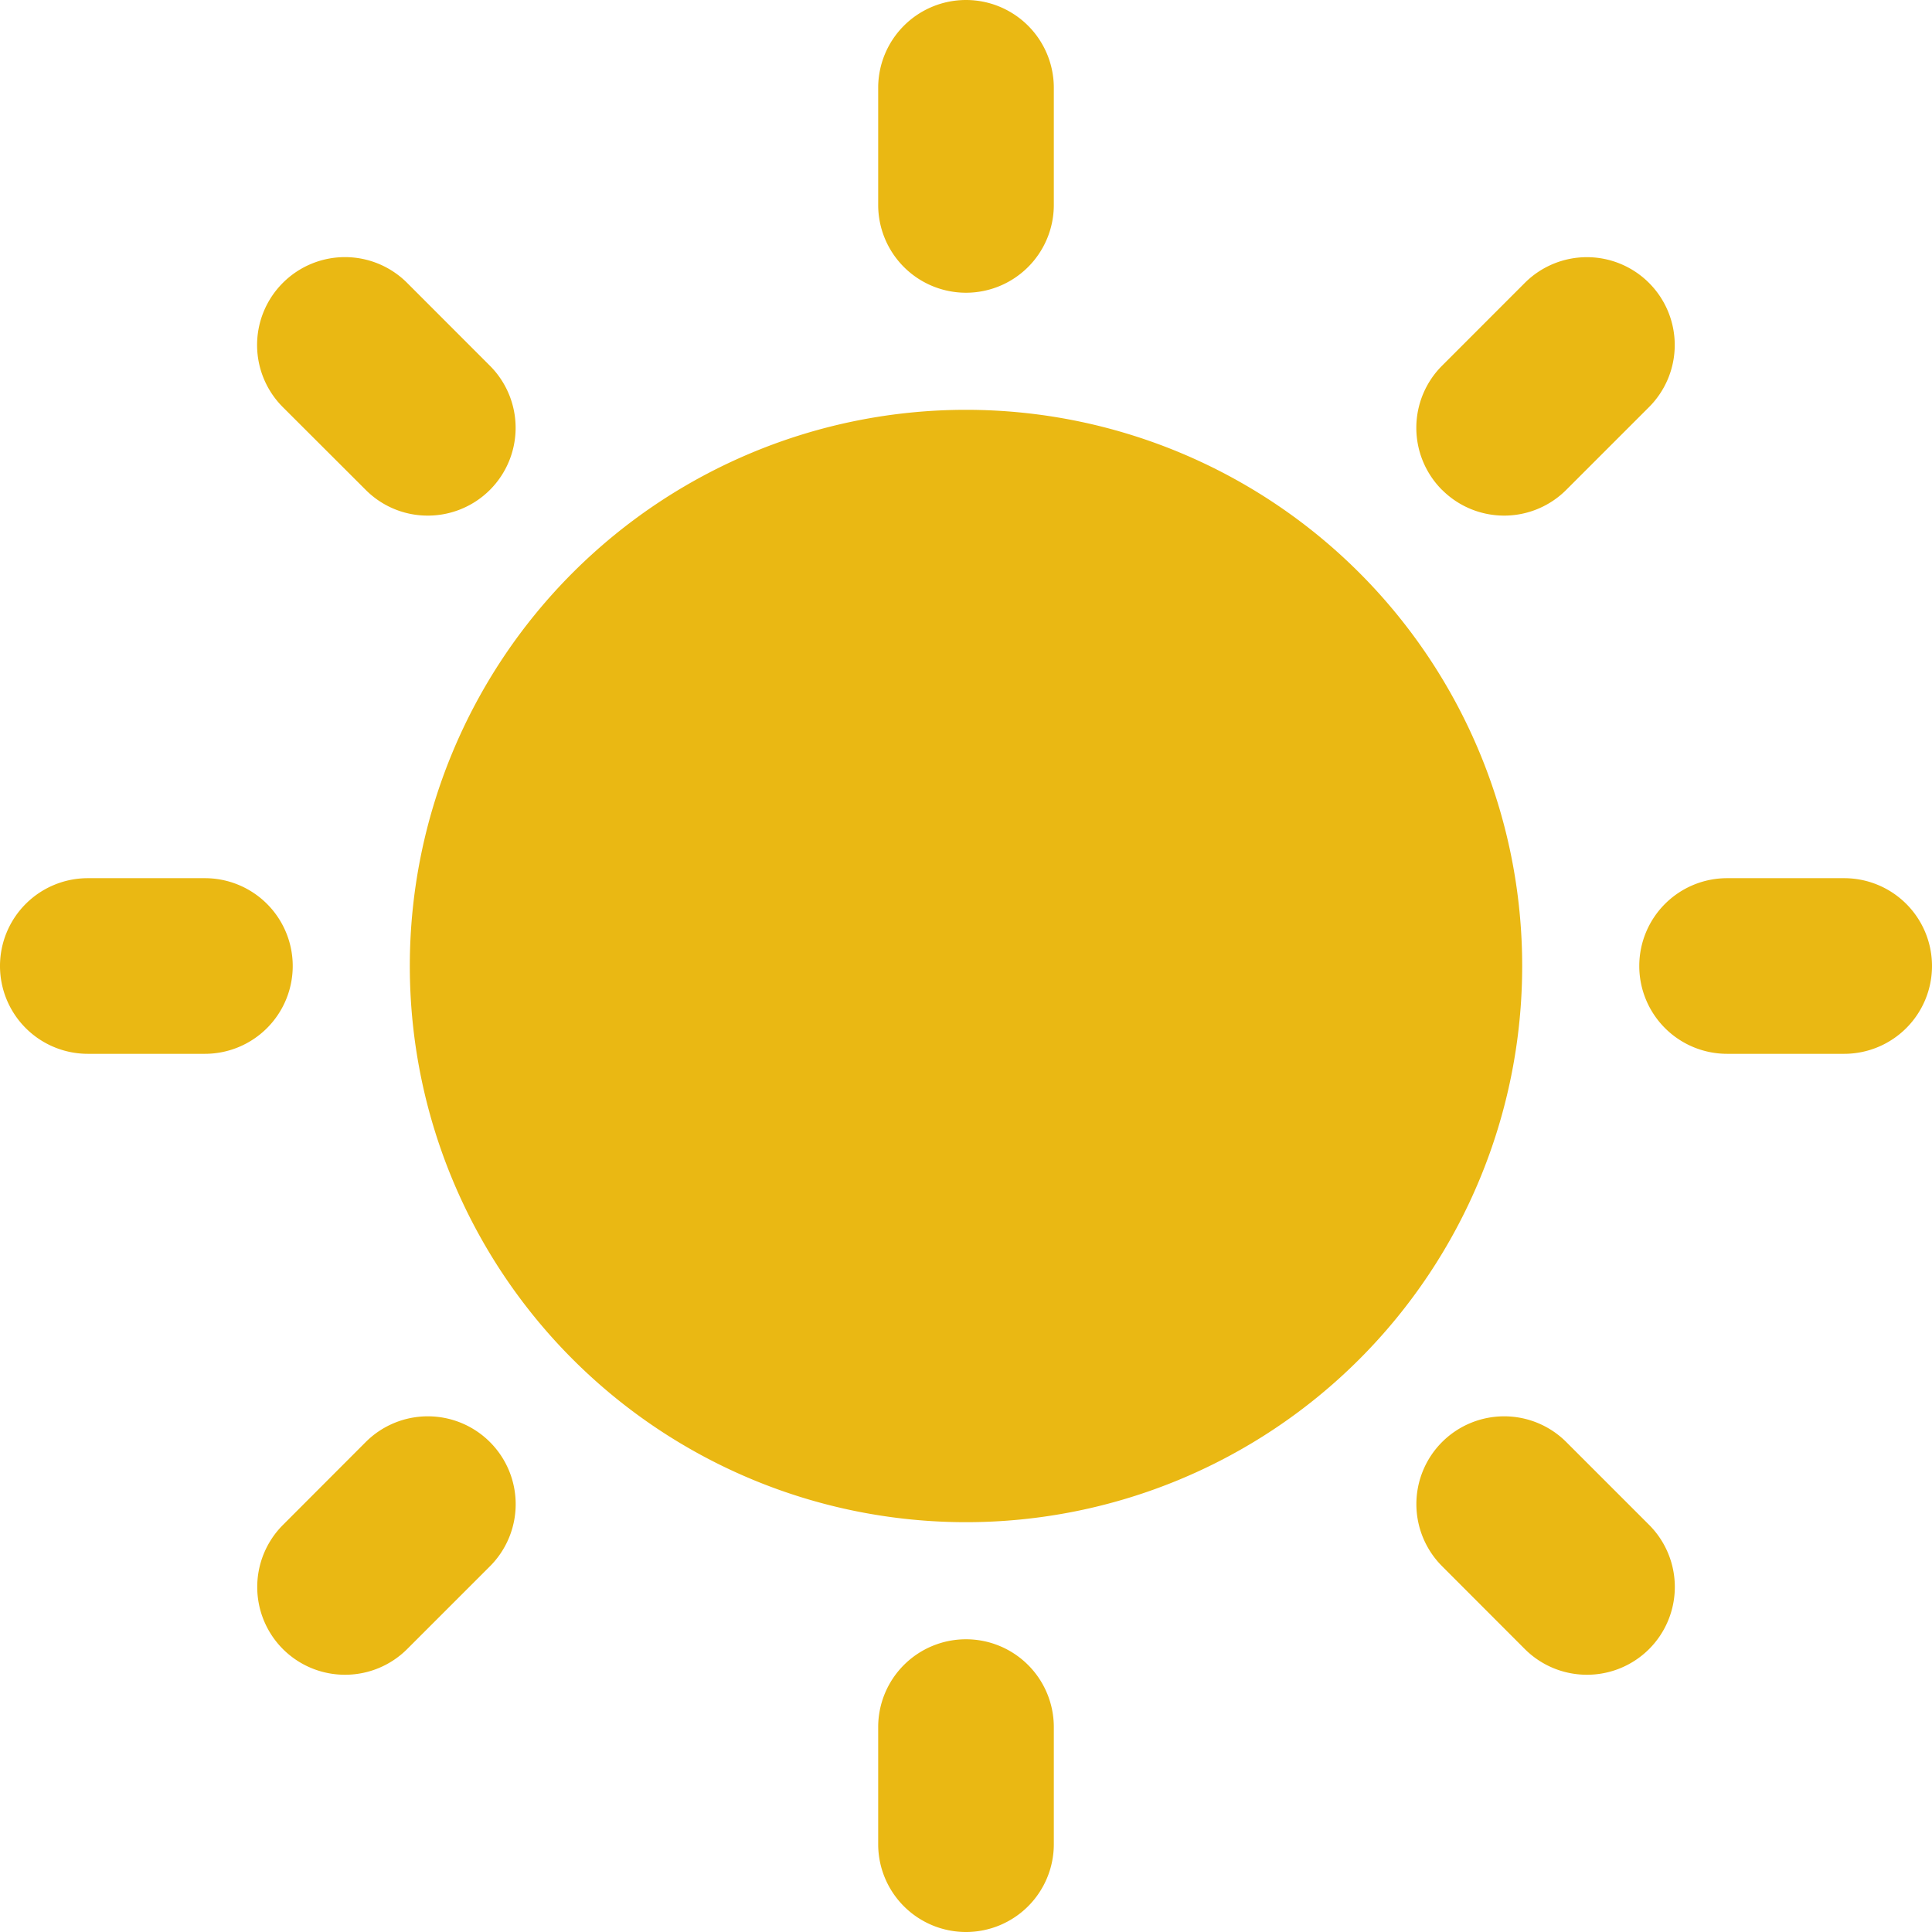 <svg xmlns="http://www.w3.org/2000/svg" width="33" height="33" viewBox="0 0 33 33">
  <path id="Union_3" data-name="Union 3" d="M-3984-5581v-2a1.5,1.5,0,0,1,1.5-1.5,1.5,1.5,0,0,1,1.5,1.5v2a1.5,1.5,0,0,1-1.5,1.5A1.5,1.5,0,0,1-3984-5581Zm11.046-3.332-1.414-1.416a1.5,1.5,0,0,1,0-2.121,1.5,1.5,0,0,1,2.121,0l1.414,1.414a1.5,1.5,0,0,1,0,2.123,1.5,1.5,0,0,1-1.061.438A1.5,1.5,0,0,1-3972.954-5584.332Zm-21.213,0a1.5,1.5,0,0,1,0-2.121l1.414-1.416a1.5,1.5,0,0,1,2.121,0,1.5,1.5,0,0,1,0,2.123l-1.414,1.414a1.5,1.5,0,0,1-1.061.438A1.5,1.5,0,0,1-3994.167-5584.332ZM-3992-5596a9.5,9.5,0,0,1,9.5-9.5,9.5,9.5,0,0,1,9.5,9.5,9.5,9.5,0,0,1-9.5,9.5A9.5,9.5,0,0,1-3992-5596Zm22.5,1.5a1.5,1.5,0,0,1-1.5-1.5,1.5,1.5,0,0,1,1.5-1.5h2a1.5,1.5,0,0,1,1.5,1.5,1.5,1.5,0,0,1-1.5,1.5Zm-28,0a1.5,1.5,0,0,1-1.5-1.5,1.5,1.5,0,0,1,1.5-1.5h2a1.5,1.5,0,0,1,1.5,1.5,1.5,1.5,0,0,1-1.5,1.5Zm23.131-9.632a1.5,1.5,0,0,1,0-2.121l1.414-1.415a1.5,1.5,0,0,1,2.121,0,1.5,1.5,0,0,1,0,2.122l-1.414,1.414a1.5,1.5,0,0,1-1.061.439A1.5,1.5,0,0,1-3974.368-5604.132Zm-18.384,0-1.416-1.414a1.5,1.5,0,0,1,0-2.122,1.5,1.5,0,0,1,2.123,0l1.414,1.415a1.5,1.5,0,0,1,0,2.121,1.5,1.5,0,0,1-1.061.439A1.492,1.492,0,0,1-3992.753-5604.132ZM-3984-5609v-2a1.5,1.5,0,0,1,1.5-1.5,1.5,1.5,0,0,1,1.5,1.5v2a1.5,1.5,0,0,1-1.5,1.5A1.5,1.5,0,0,1-3984-5609Z" transform="translate(3999 5612.5)" fill="#eab813"/>
</svg>
